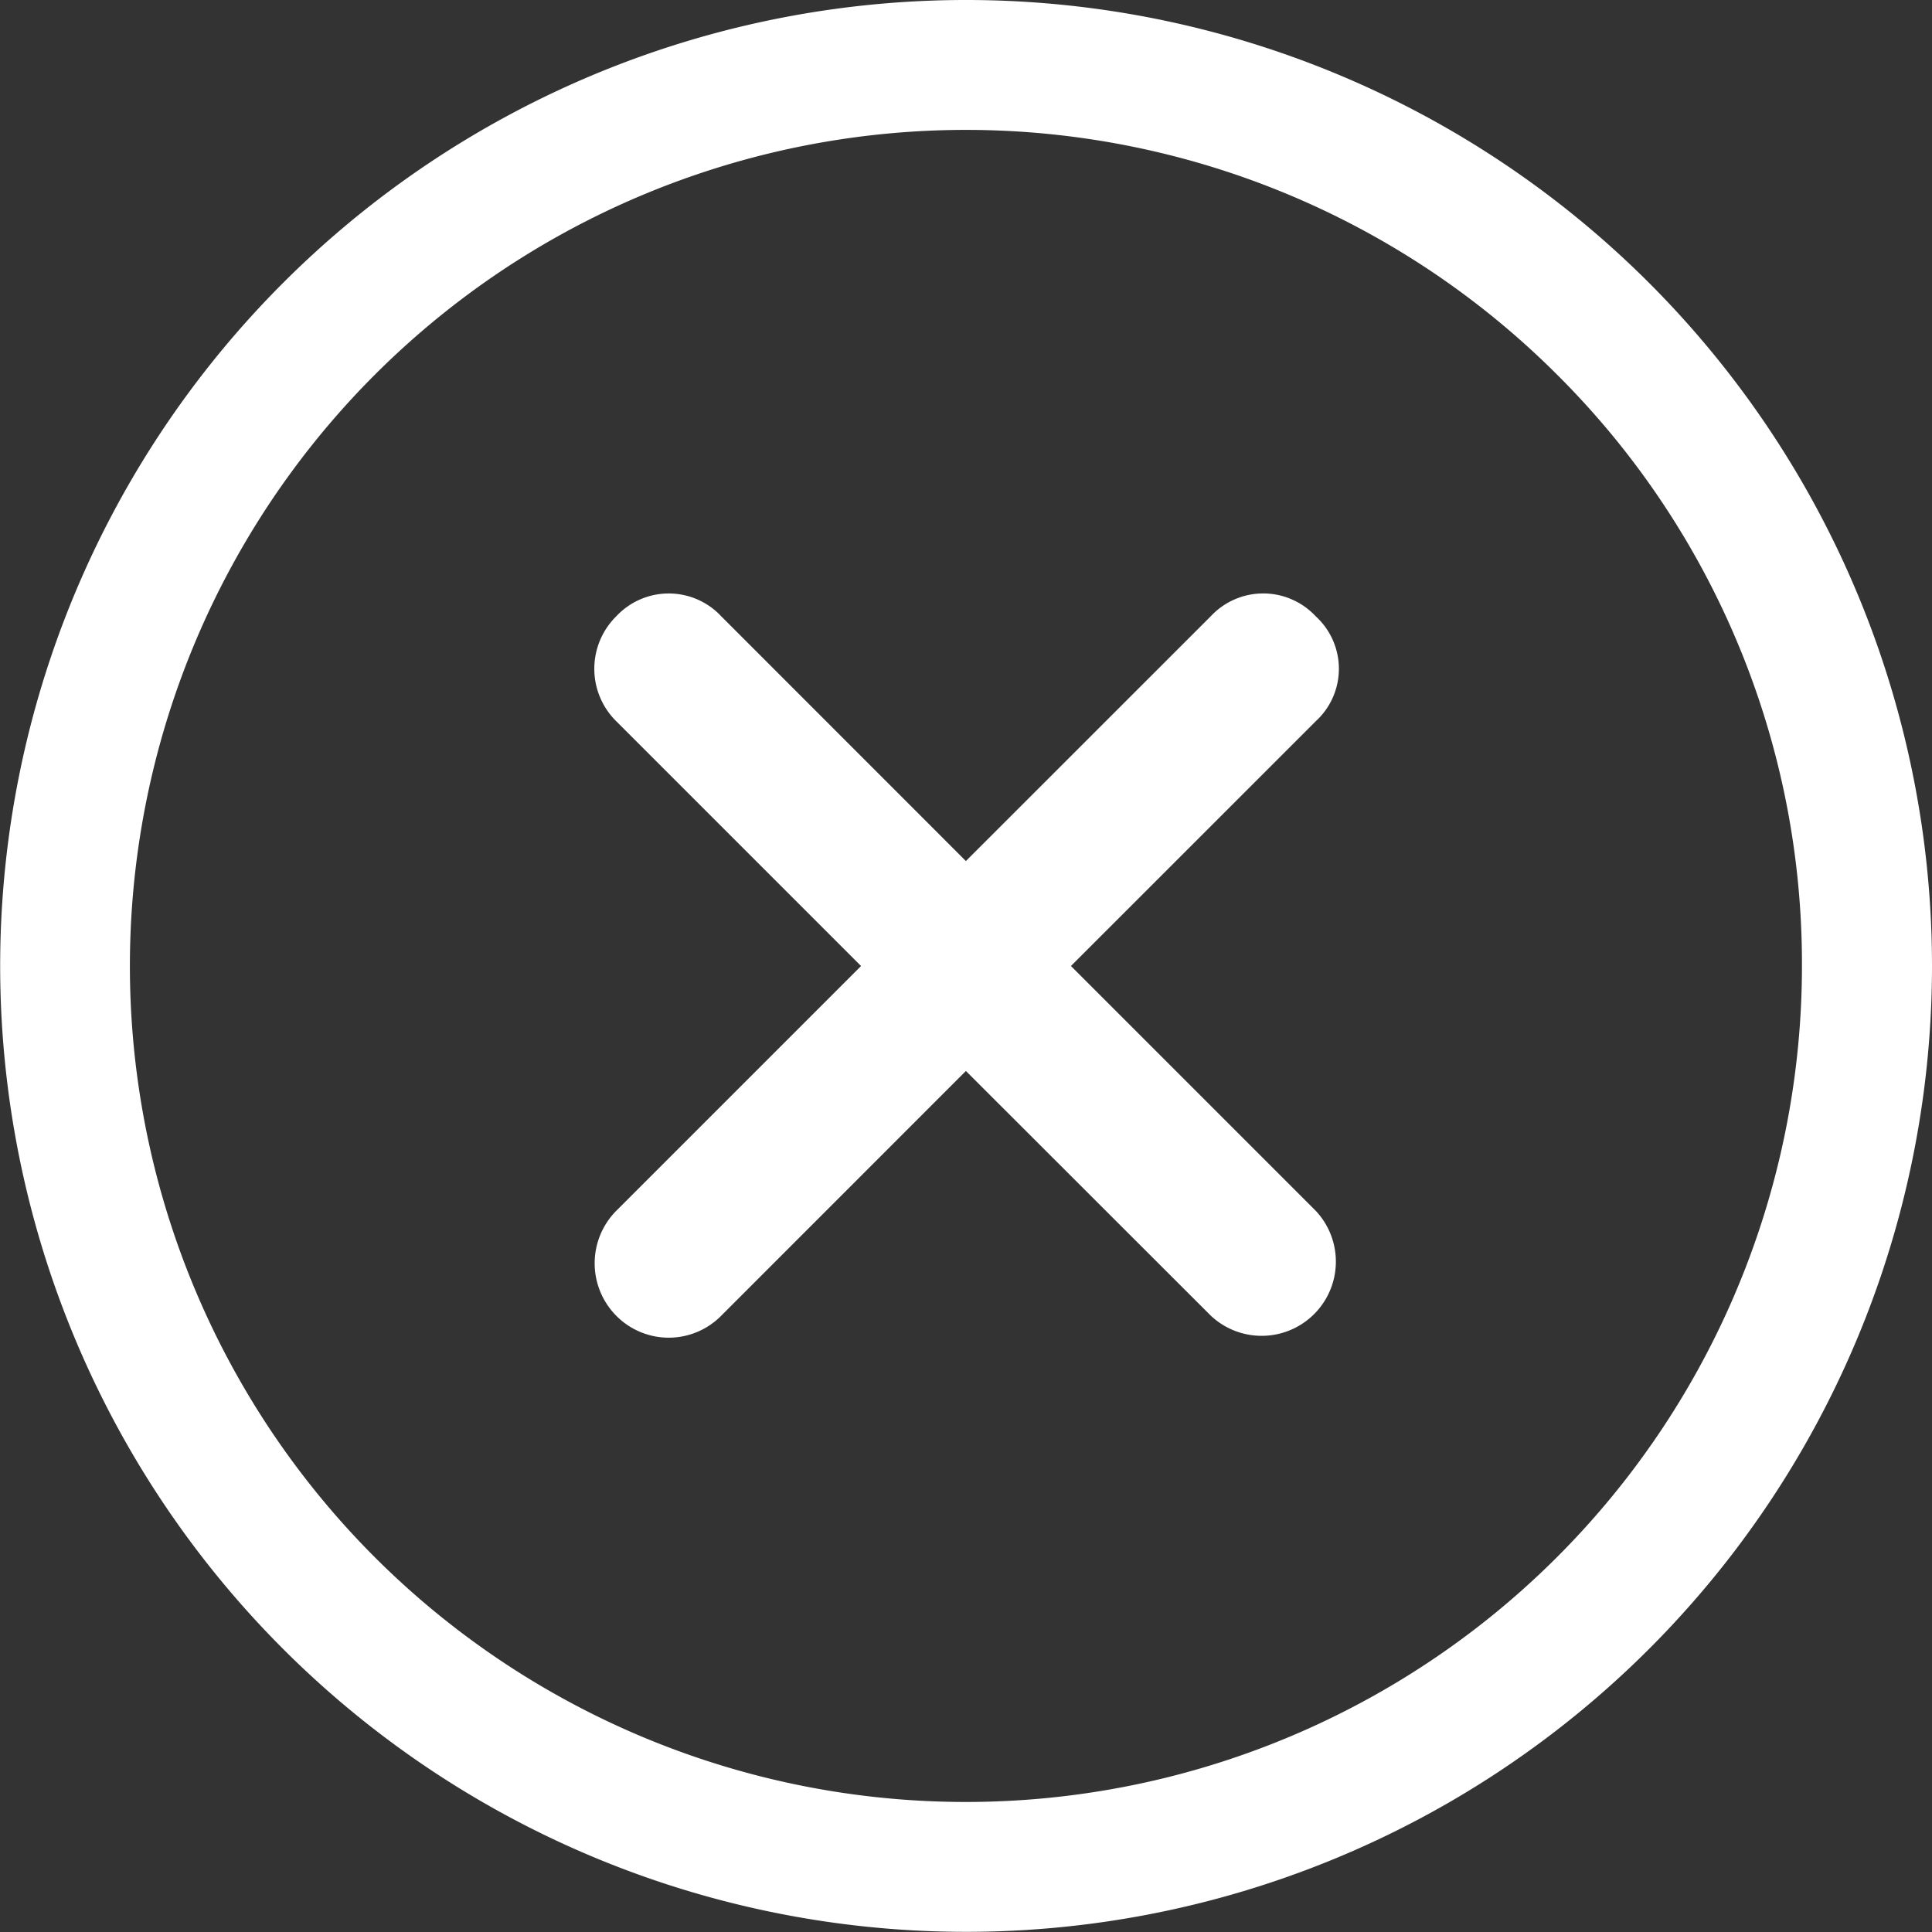 <svg xmlns="http://www.w3.org/2000/svg" width="69.406" height="69.406" viewBox="0 0 69.406 69.406">
  <rect x="0" y="0" width="69.406" height="69.406" fill="#333333" stroke="none"/>
  <g id="close" transform="translate(69.406) rotate(90)">
    <path id="Path_30" data-name="Path 30" d="M25.947,22.189,17.155,13.4,25.947,4.6A2.666,2.666,0,0,0,22.177.833L13.384,9.626,4.592.833a2.551,2.551,0,0,0-3.771,0,2.576,2.576,0,0,0,0,3.771L9.614,13.4.821,22.189a2.578,2.578,0,0,0,0,3.771,2.648,2.648,0,0,0,3.771,0l8.793-8.793,8.793,8.793a2.679,2.679,0,0,0,3.771,0A2.649,2.649,0,0,0,25.947,22.189Z" transform="translate(21.319 21.307)" fill="#fff"/>
    <path id="Path_31" data-name="Path 31" d="M34.7,4.672A30.036,30.036,0,0,1,55.942,55.942,30.036,30.036,0,0,1,13.464,13.464,29.833,29.833,0,0,1,34.7,4.672M34.7,0a34.7,34.7,0,1,0,34.7,34.7A34.7,34.7,0,0,0,34.7,0Z" transform="translate(0)" fill="#fff"/>
  </g>
</svg>
